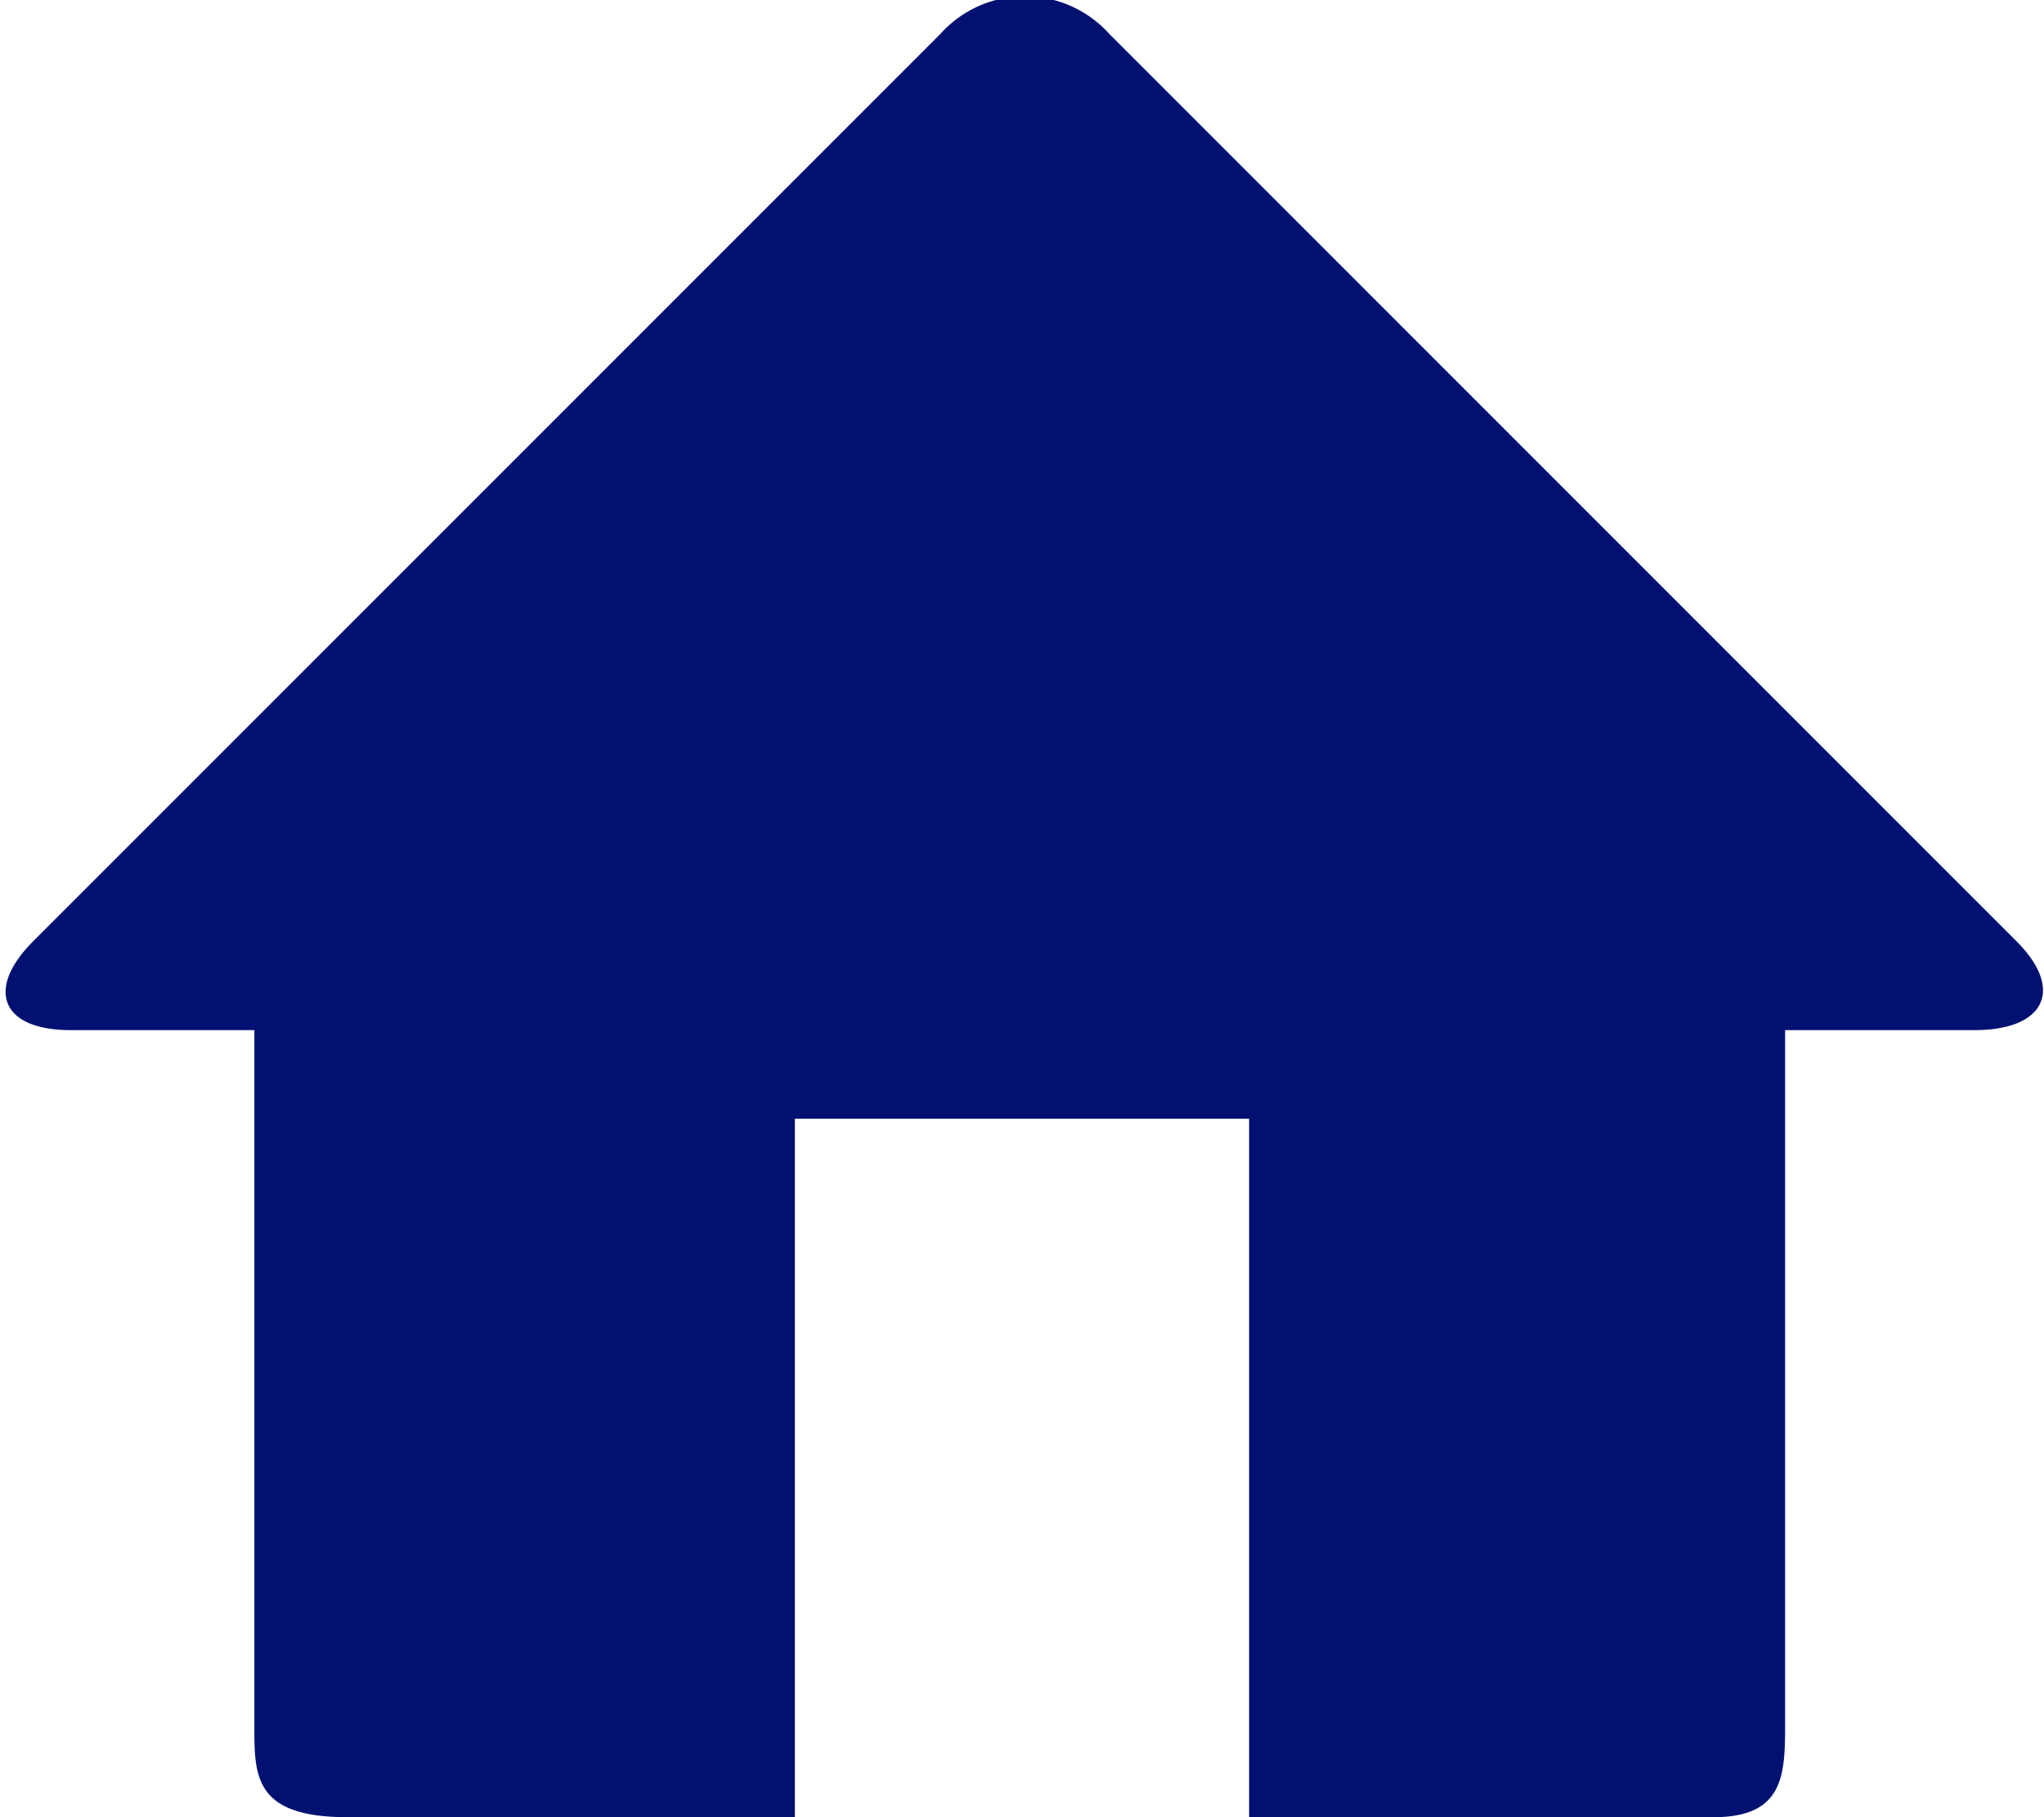 <svg xmlns="http://www.w3.org/2000/svg" viewBox="0 0 18 16">
  <defs>
    <style>
      .cls-1 {
        fill: #001171;
      }
    </style>
  </defs>
  <title>common_ic01</title>
  <g id="レイヤー_2" data-name="レイヤー 2">
    <g id="_u4ED5_u4E8B_u3092_u77E5_u308B__u7269_u6D41_u30B5_u30FC_u30D3_u30B9_u3068_u306F_uFF1F_cs6-_u30DA_u30FC_u30B8_201" data-name="%u4ED5%u4E8B%u3092%u77E5%u308B_%u7269%u6D41%u30B5%u30FC%u30D3%u30B9%u3068%u306F%uFF1F_cs6-%u30DA%u30FC%u30B8%201">
      <path class="cls-1" d="M17.77,8.3l-8-8a1,1,0,0,0-1.49,0l-8,8c-.41.42-.26.77.34.77H2.24V15.2c0,.44,0,.8.82.8H7V9.85H11V16h4.09c.61,0,.63-.36.63-.8V9.07h1.67C18,9.07,18.18,8.72,17.77,8.3Z"/>
    </g>
  </g>
</svg>
